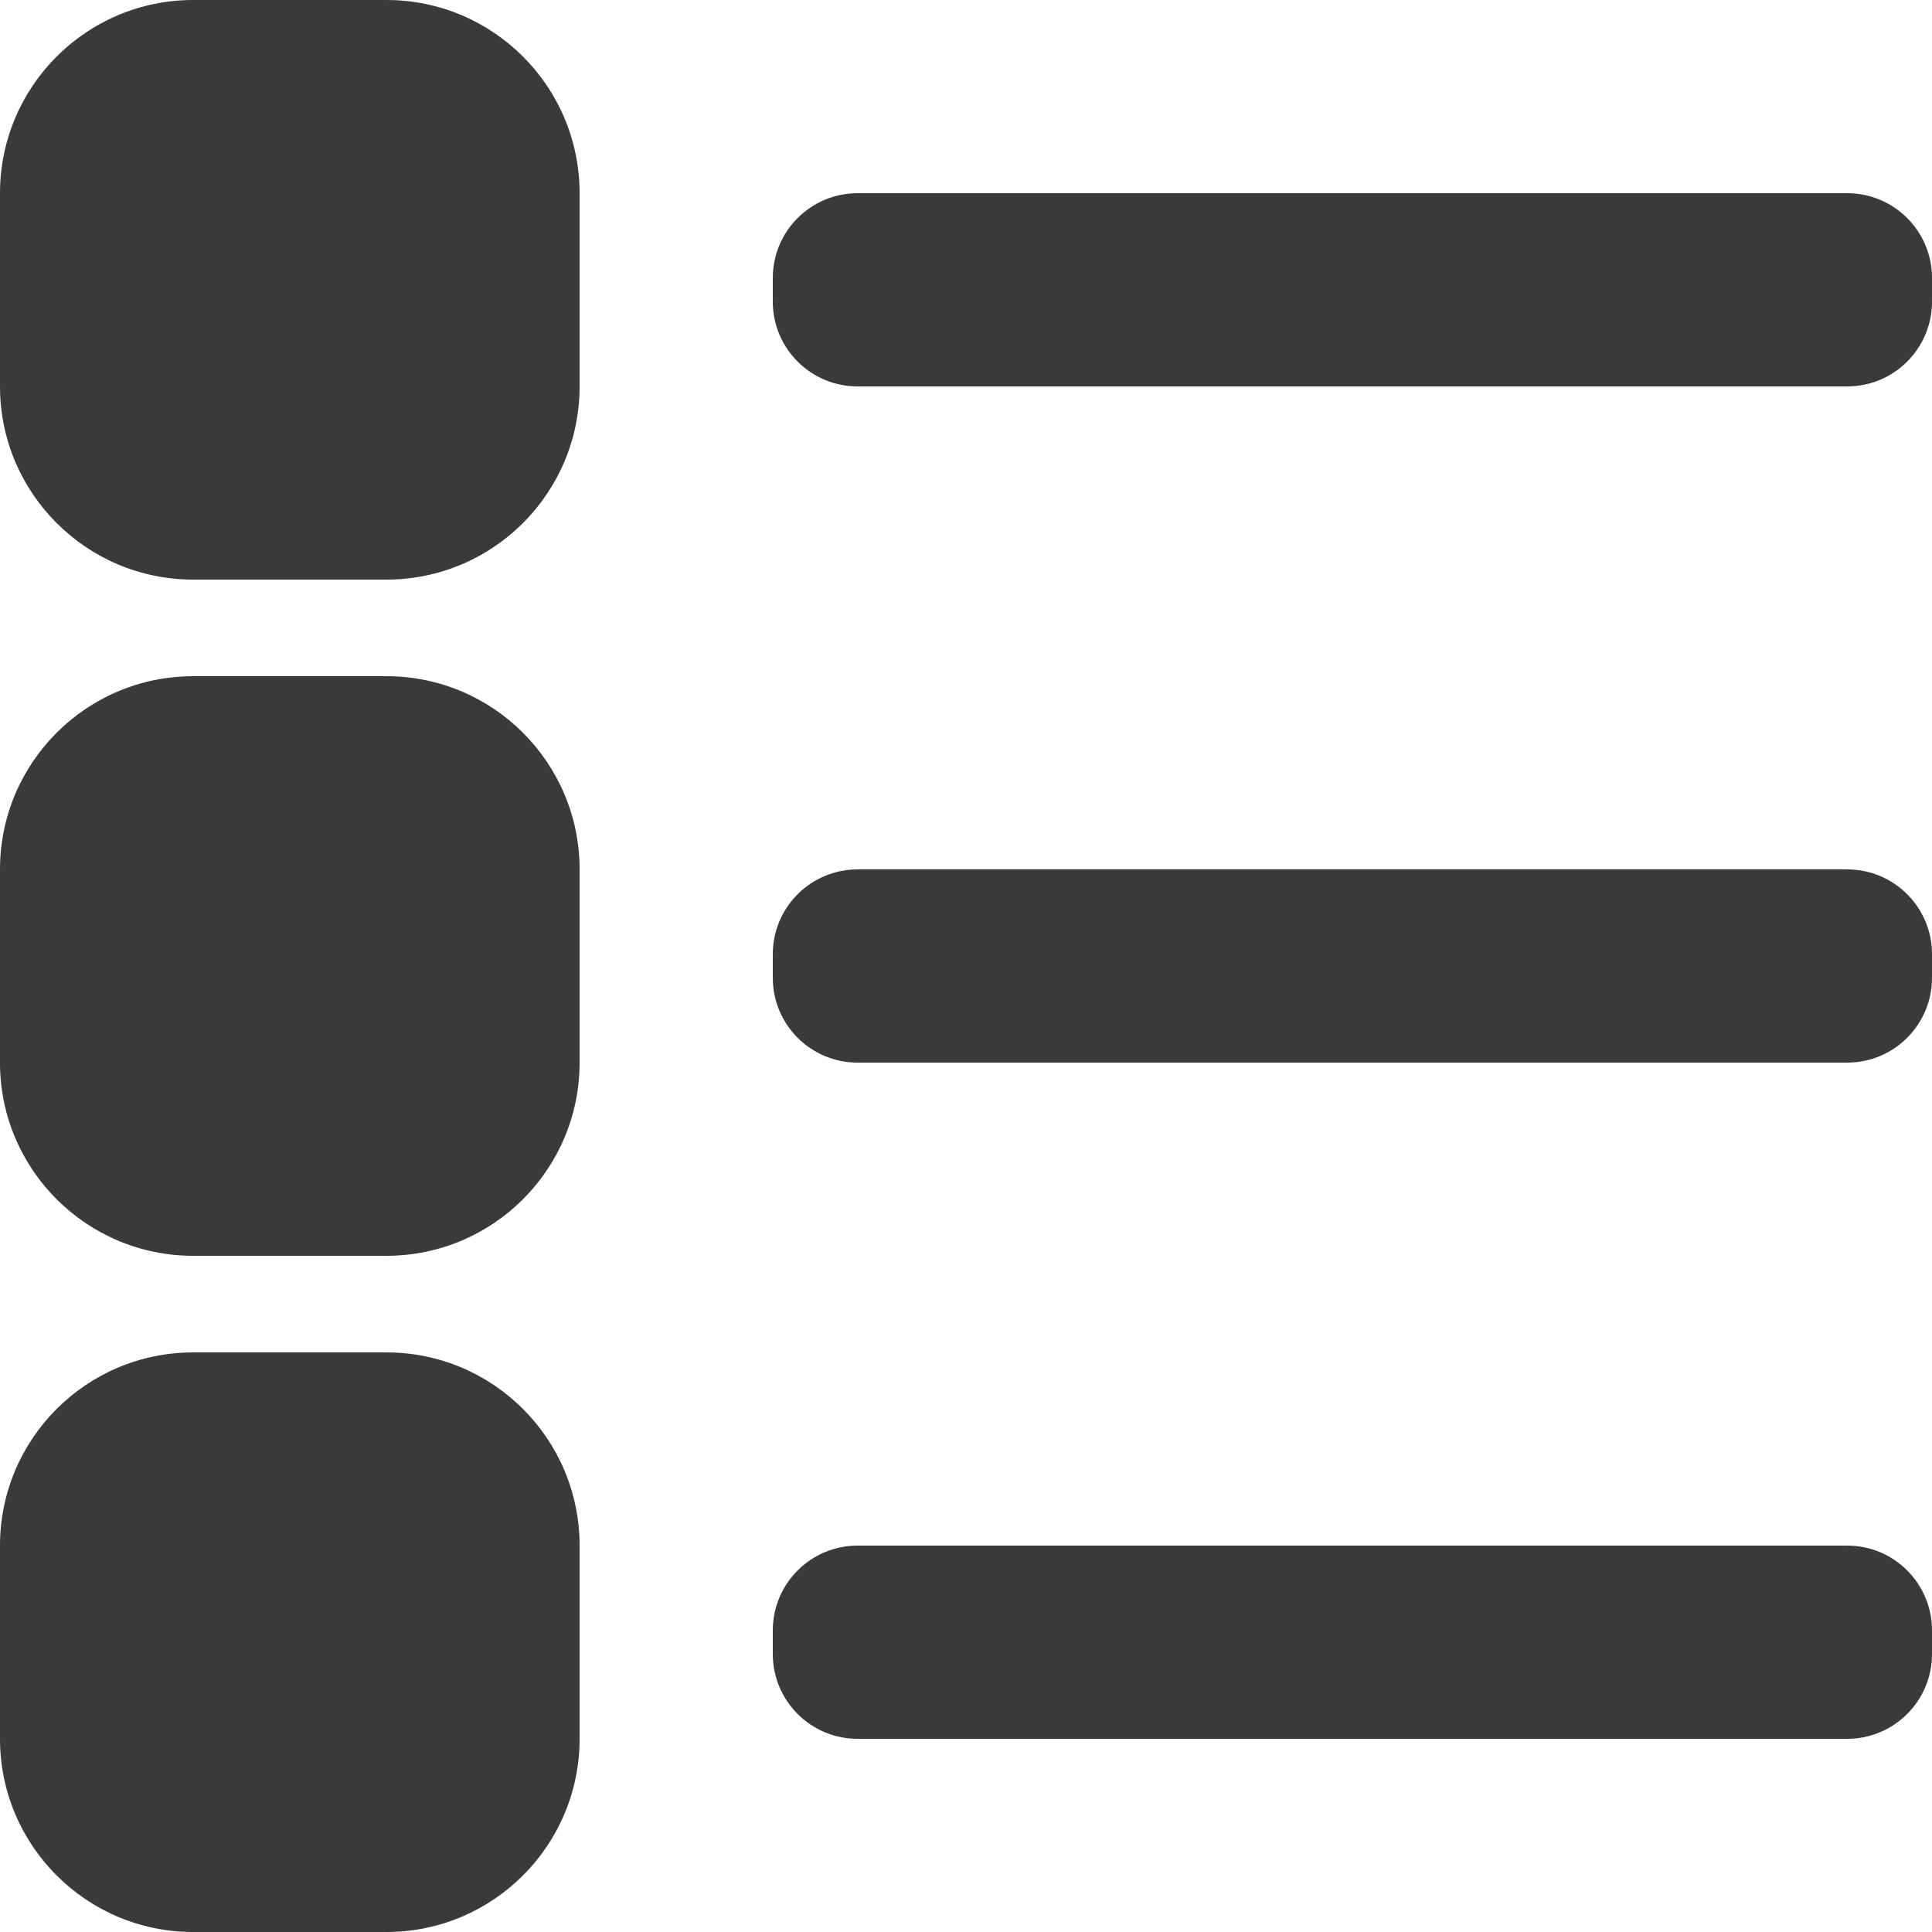 <?xml version="1.0" encoding="UTF-8"?>
<svg width="209px" height="209px" viewBox="0 0 209 209" version="1.1" xmlns="http://www.w3.org/2000/svg" xmlns:xlink="http://www.w3.org/1999/xlink">
    <title>ico-menu</title>
    <g id="top" stroke="none" stroke-width="1" fill="none" fill-rule="evenodd">
        <g id="Group-13" transform="translate(0, -0)" fill="#3A3A3A">
            <path d="M209,178.931 C209,183.994 204.893,188.101 199.83,188.101 L92.77,188.101 C87.707,188.101 83.6,183.994 83.6,178.931 L83.6,176.37 C83.6,171.307 87.707,167.201 92.77,167.201 L199.83,167.201 C204.893,167.201 209,171.307 209,176.37 L209,178.931 Z" id="Fill-1"></path>
            <path d="M62.7,167.2 C62.7,155.658 53.342,146.3 41.8,146.3 L20.9,146.3 C9.358,146.3 0,155.658 0,167.2 L0,188.1 C0,199.642 9.358,209 20.9,209 L41.8,209 C53.342,209 62.7,199.642 62.7,188.1 L62.7,167.2 Z" id="Fill-3"></path>
            <path d="M209,105.781 C209,110.844 204.893,114.951 199.83,114.951 L92.77,114.951 C87.707,114.951 83.6,110.844 83.6,105.781 L83.6,103.22 C83.6,98.157 87.707,94.051 92.77,94.051 L199.83,94.051 C204.893,94.051 209,98.157 209,103.22 L209,105.781 Z" id="Fill-5"></path>
            <path d="M62.7,94.05 C62.7,82.508 53.342,73.15 41.8,73.15 L20.9,73.15 C9.358,73.15 0,82.508 0,94.05 L0,114.95 C0,126.492 9.358,135.85 20.9,135.85 L41.8,135.85 C53.342,135.85 62.7,126.492 62.7,114.95 L62.7,94.05 Z" id="Fill-7"></path>
            <path d="M209,32.631 C209,37.694 204.893,41.801 199.83,41.801 L92.77,41.801 C87.707,41.801 83.6,37.694 83.6,32.631 L83.6,30.07 C83.6,25.007 87.707,20.901 92.77,20.901 L199.83,20.901 C204.893,20.901 209,25.007 209,30.07 L209,32.631 Z" id="Fill-9"></path>
            <path d="M62.7,20.9 C62.7,9.358 53.342,0 41.8,0 L20.9,0 C9.358,0 0,9.358 0,20.9 L0,41.8 C0,53.342 9.358,62.7 20.9,62.7 L41.8,62.7 C53.342,62.7 62.7,53.342 62.7,41.8 L62.7,20.9 Z" id="Fill-11"></path>
        </g>
    </g>
</svg>